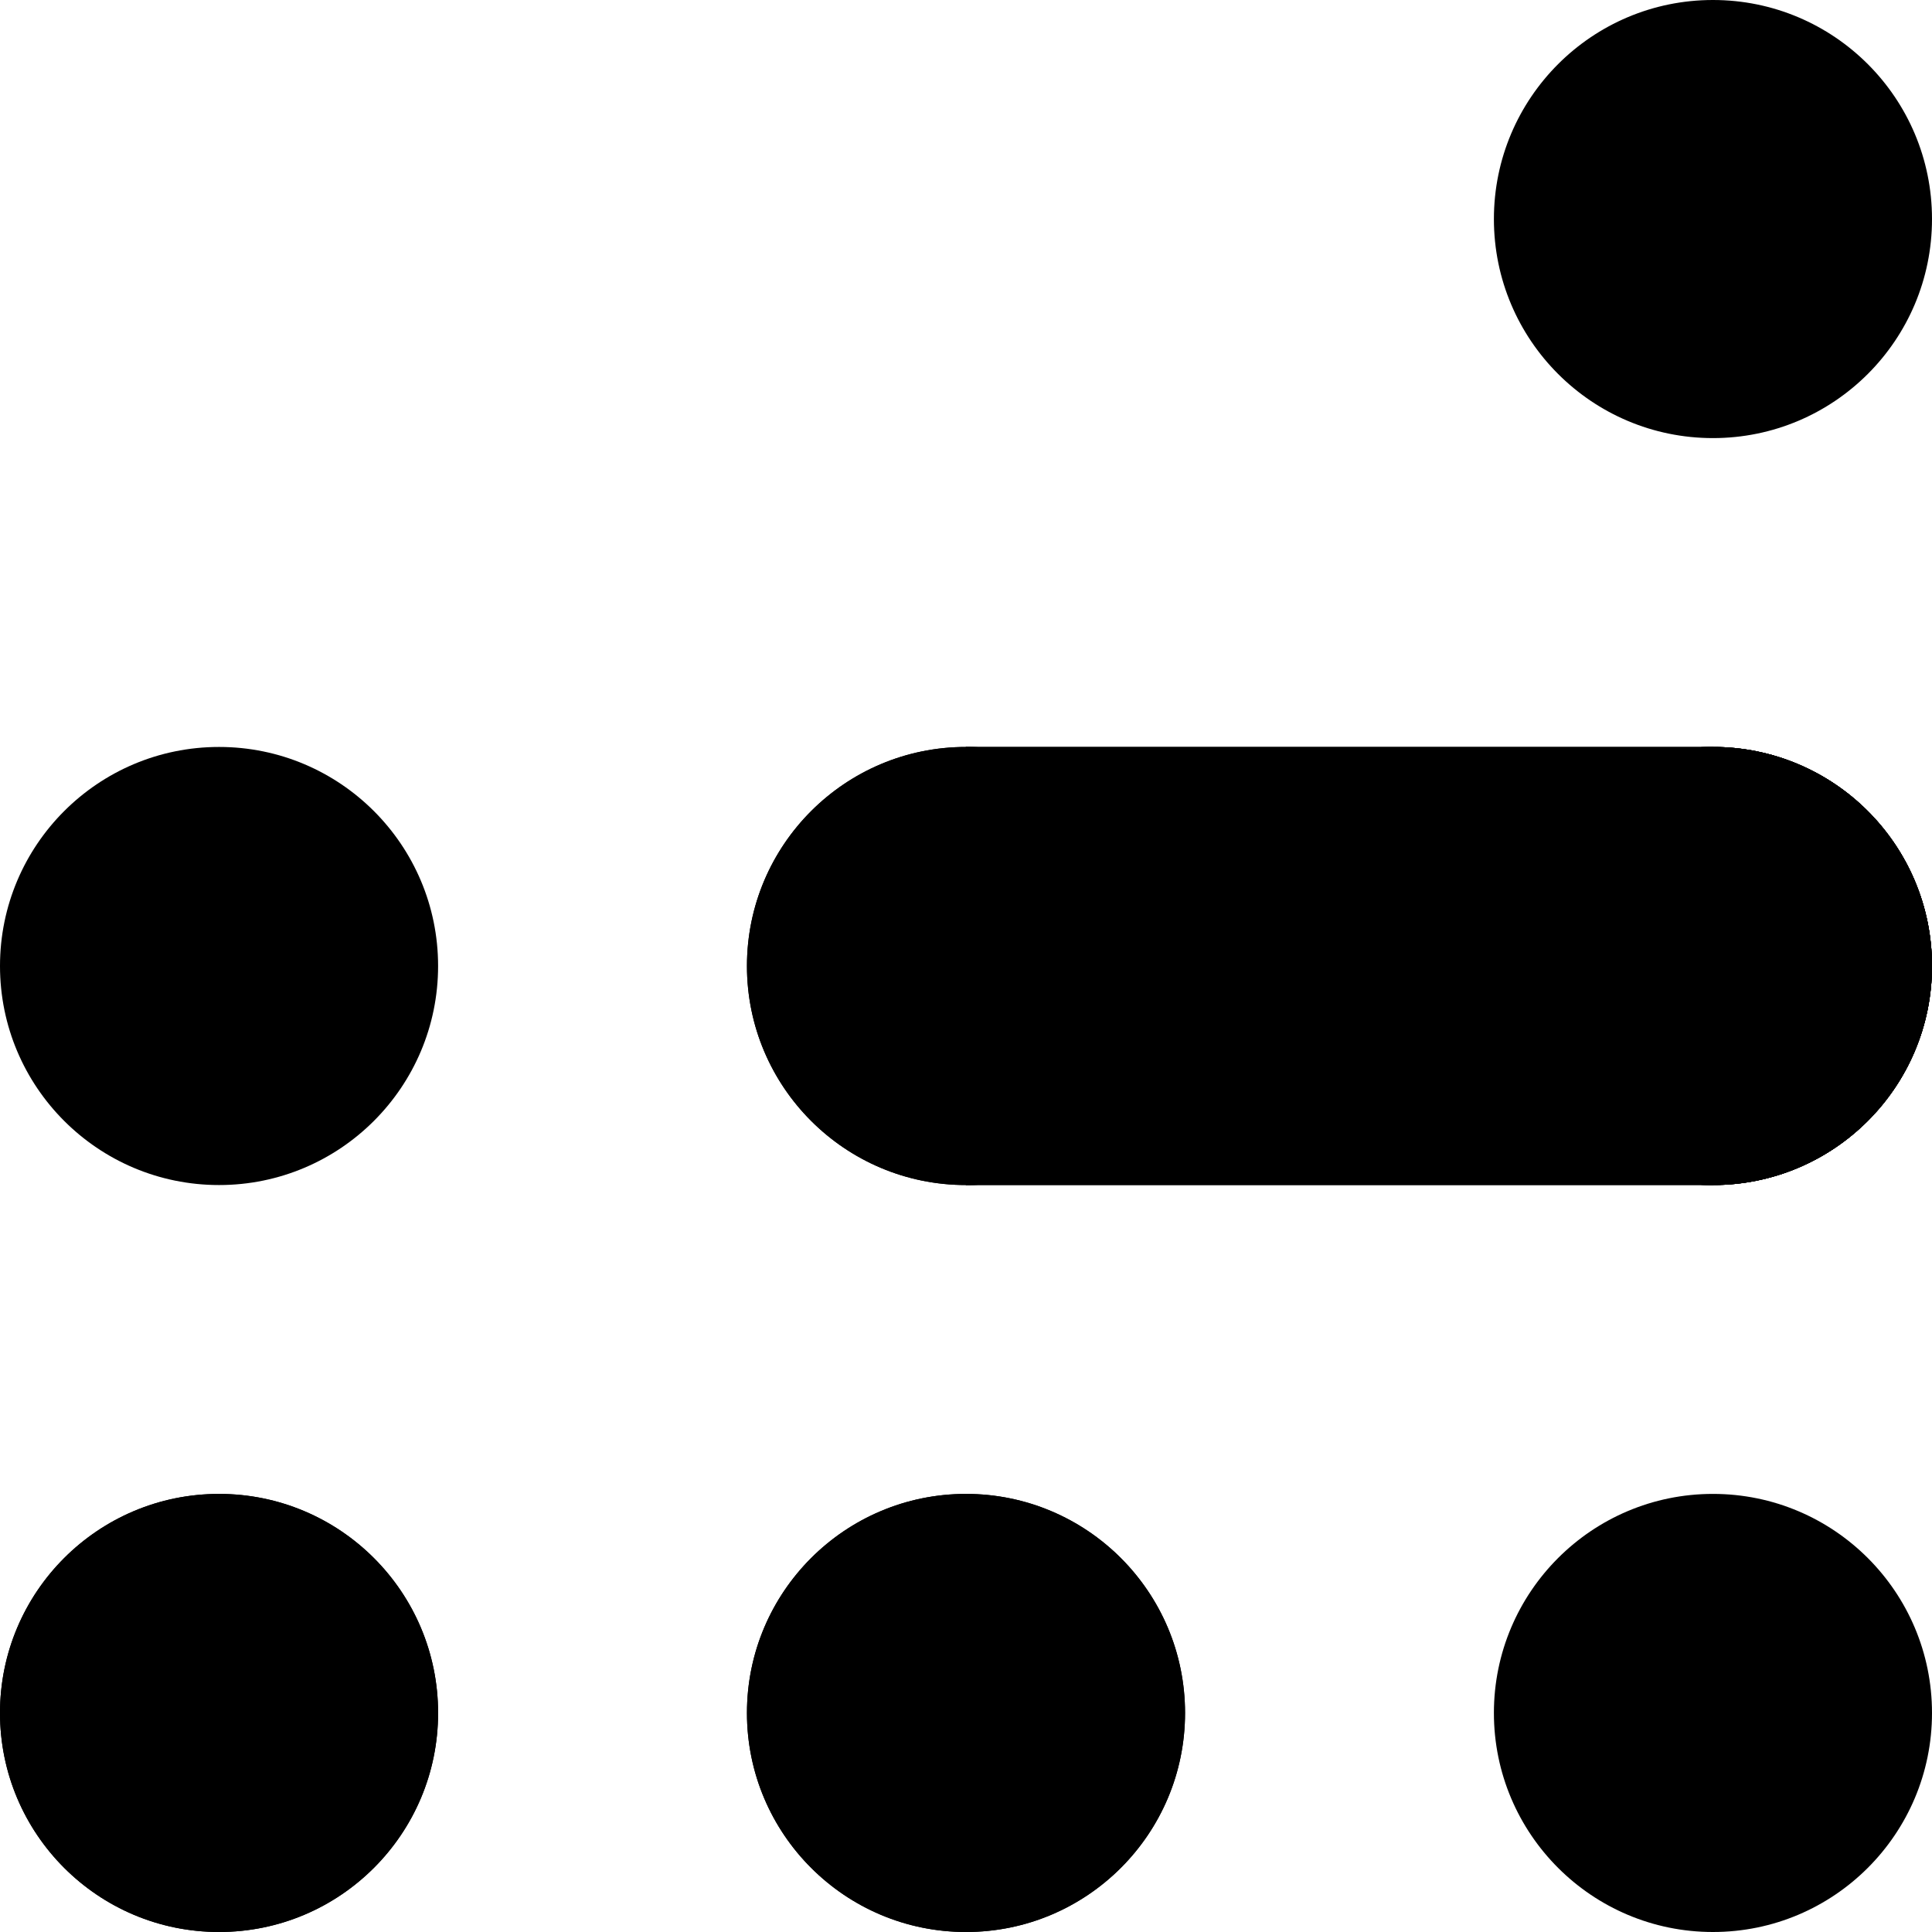 <svg viewBox="0 0 882 882" xmlns="http://www.w3.org/2000/svg"><circle cx="782" cy="441" r="100" fill="black"></circle><circle cx="782" cy="441" r="100" fill="black"></circle><circle cx="100" cy="782" r="100" fill="black"></circle><circle cx="100" cy="782" r="100" fill="black"></circle><circle cx="782" cy="441" r="100" fill="black"></circle><circle cx="782" cy="782" r="100" fill="black"></circle><circle cx="782" cy="441" r="100" fill="black"></circle><circle cx="782" cy="100" r="100" fill="black"></circle><circle cx="441" cy="441" r="100" fill="black"></circle><circle cx="100" cy="441" r="100" fill="black"></circle><circle cx="441" cy="782" r="100" fill="black"></circle><circle cx="441" cy="782" r="100" fill="black"></circle><line x1="441" y1="441" x2="782" y2="441" stroke="black" stroke-width="200"></line><circle cx="441" cy="441" r="100" fill="black"></circle><circle cx="782" cy="441" r="100" fill="black"></circle><line x1="441" y1="441" x2="782" y2="441" stroke="black" stroke-width="200"></line></svg>